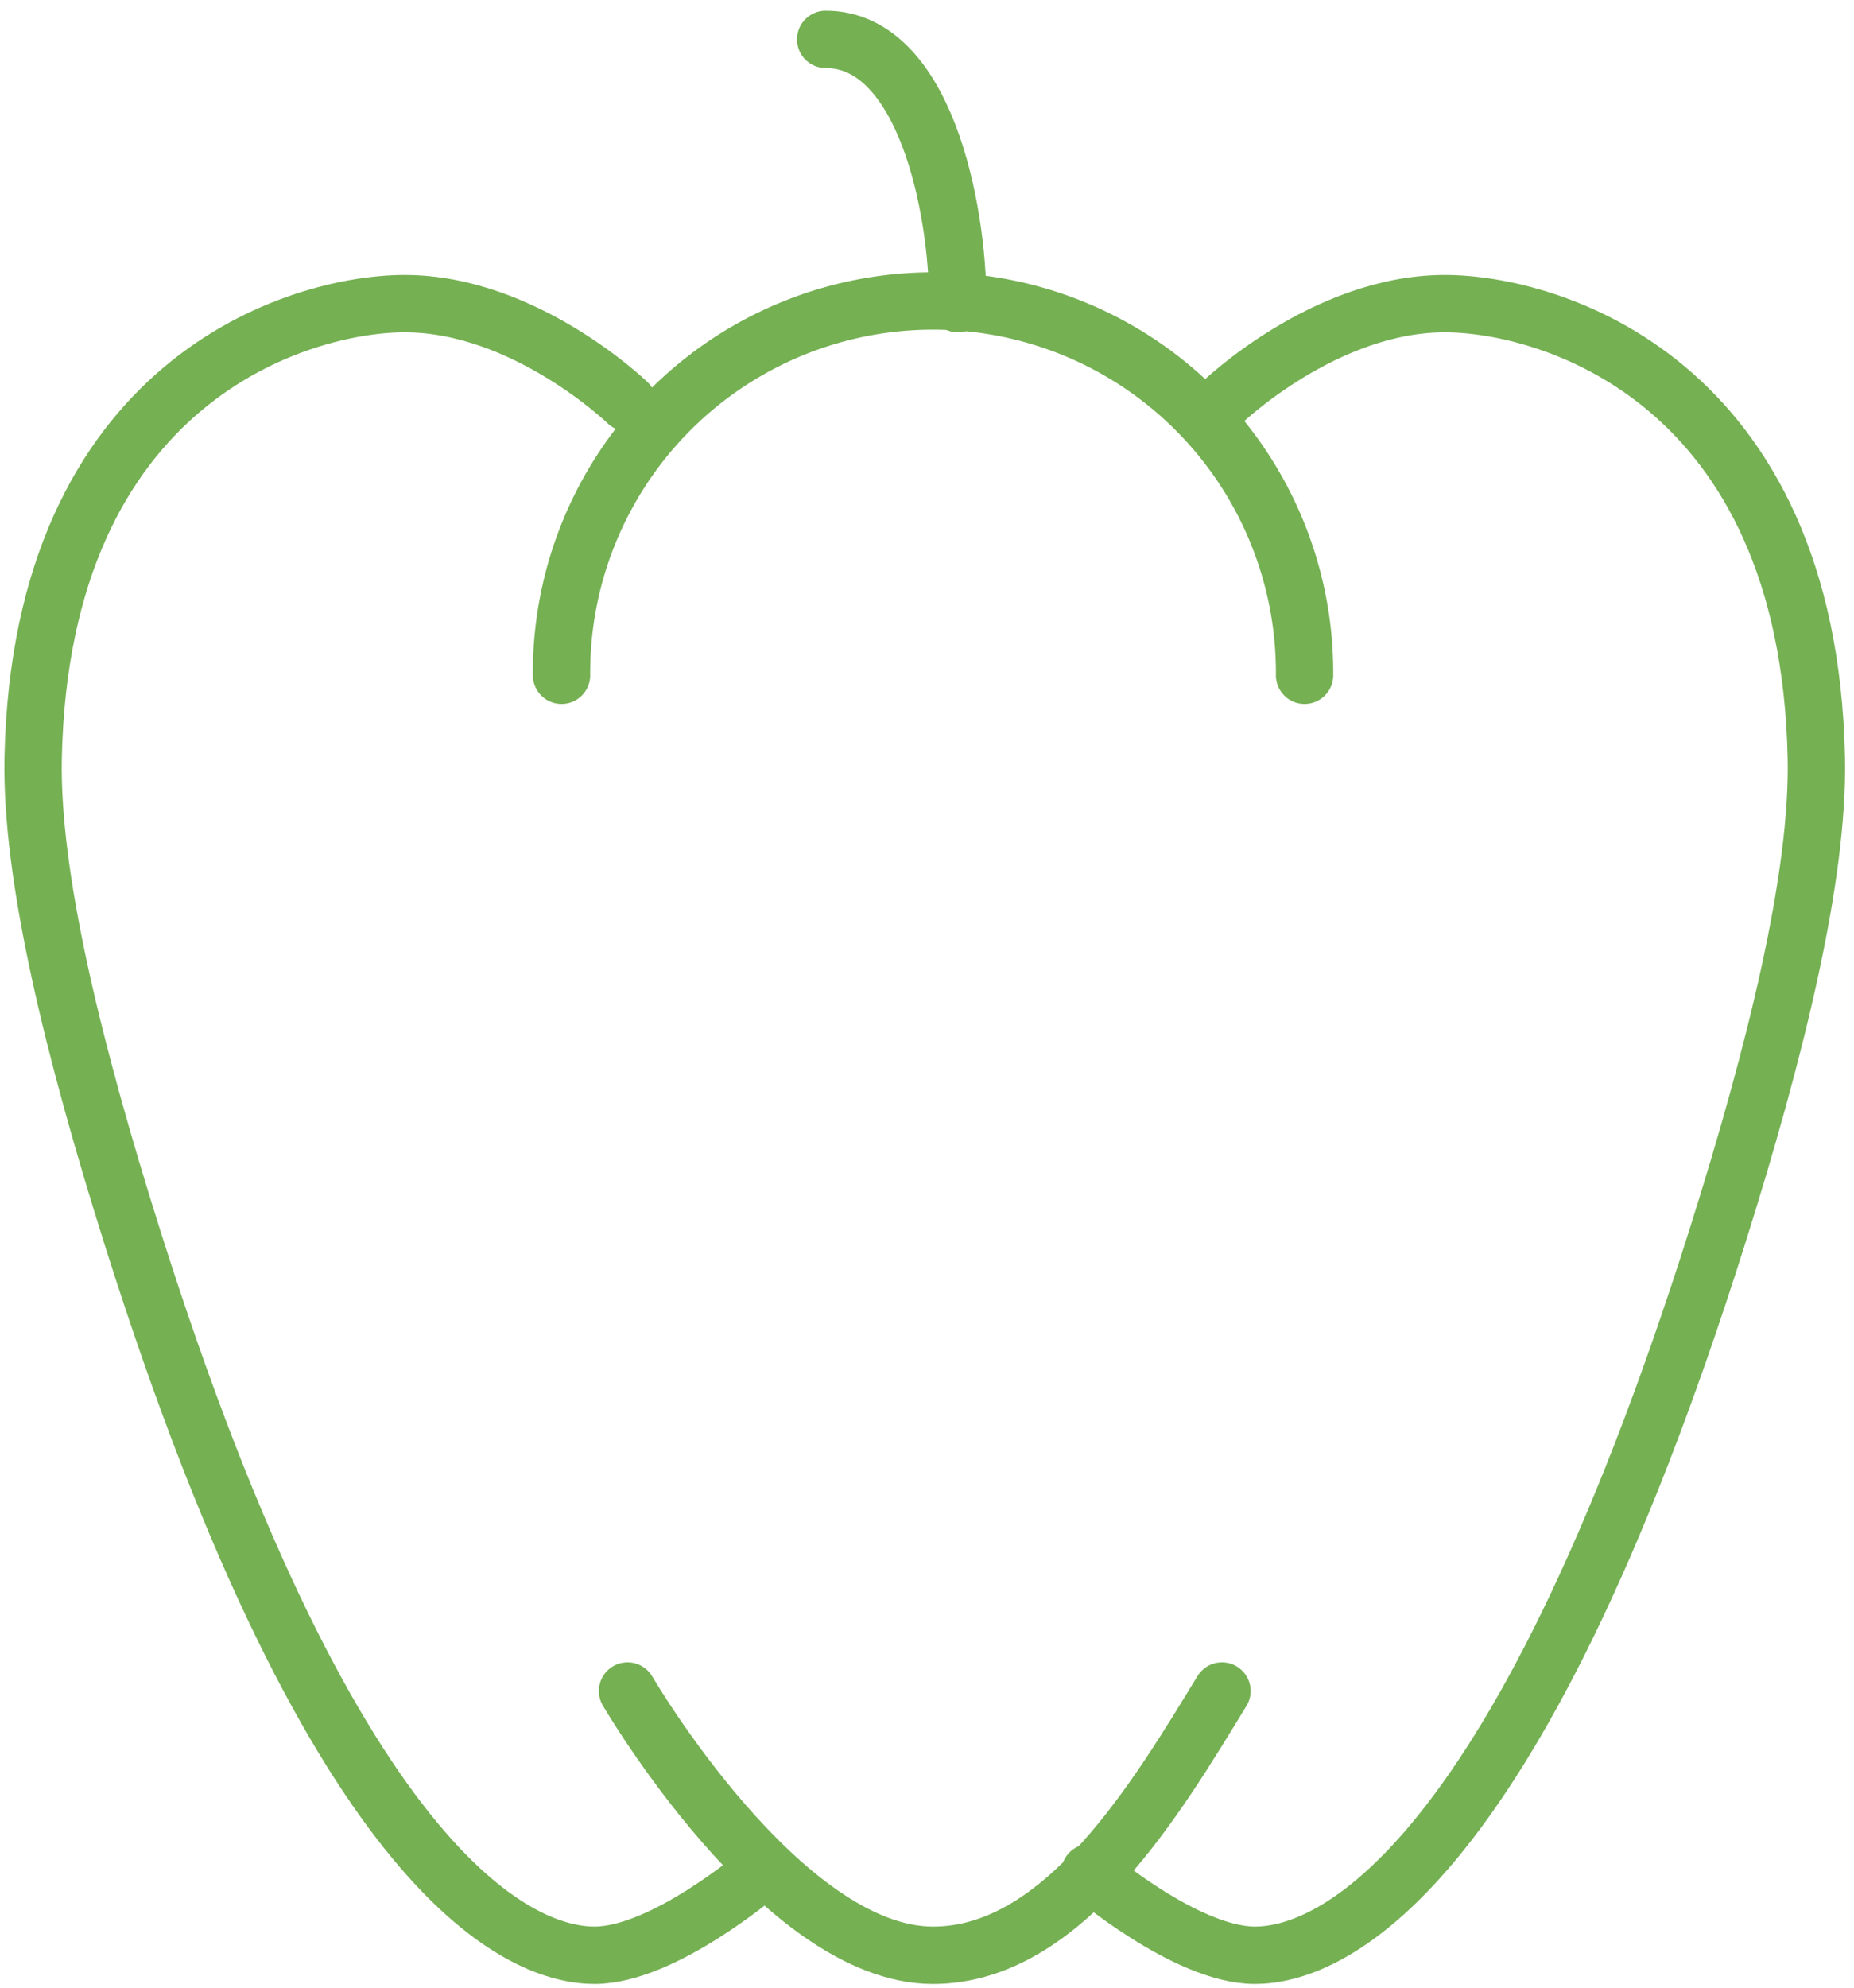 <svg xmlns="http://www.w3.org/2000/svg" xmlns:xlink="http://www.w3.org/1999/xlink" width="97" height="104" viewBox="0 0 97 104">
  <defs>
    <clipPath id="clip-path">
      <rect id="Rectángulo_145" data-name="Rectángulo 145" width="97" height="104" transform="translate(0 -0.332)" fill="none" stroke="#75b053" stroke-width="3"/>
    </clipPath>
  </defs>
  <g id="Grupo_262" data-name="Grupo 262" transform="translate(0 0.332)">
    <g id="Grupo_261" data-name="Grupo 261" clip-path="url(#clip-path)">
      <path id="Trazado_381" data-name="Trazado 381" d="M38.517,86.57s-5.038,4.319-8.639,4.319S16.44,87.379,5.689,53.31C2.635,43.628.375,34.474.506,28.257.921,8.474,14.466,4.5,19.944,4.5c6.3,0,11.663,5.183,11.663,5.183" transform="translate(1.229 11.05)" fill="none" stroke="#75b053" stroke-linecap="round" stroke-linejoin="round" stroke-width="3"/>
      <path id="Trazado_382" data-name="Trazado 382" d="M16.5,86.57s5.038,4.319,8.639,4.319,13.439-3.511,24.189-37.58c3.055-9.683,5.315-18.836,5.183-25.053C54.1,8.474,40.551,4.5,35.074,4.5c-6.3,0-11.663,5.183-11.663,5.183" transform="translate(40.517 11.05)" fill="none" stroke="#75b053" stroke-linecap="round" stroke-linejoin="round" stroke-width="3"/>
      <path id="Trazado_383" data-name="Trazado 383" d="M9.5,25.5s8.062,13.822,15.982,13.822C32.323,39.322,37.2,31.06,40.6,25.5" transform="translate(23.333 62.618)" fill="none" stroke="#75b053" stroke-linecap="round" stroke-linejoin="round" stroke-width="3"/>
      <path id="Trazado_384" data-name="Trazado 384" d="M19.413,14.322C19.413,9.194,17.63.5,12.5.5" transform="translate(30.7 1.228)" fill="none" stroke="#75b053" stroke-linecap="round" stroke-linejoin="round" stroke-width="3"/>
      <path id="Trazado_385" data-name="Trazado 385" d="M47.377,23.938a19.438,19.438,0,1,0-38.875,0" transform="translate(20.877 11.05)" fill="none" stroke="#75b053" stroke-linecap="round" stroke-linejoin="round" stroke-width="3"/>
    </g>
  </g>
</svg>
